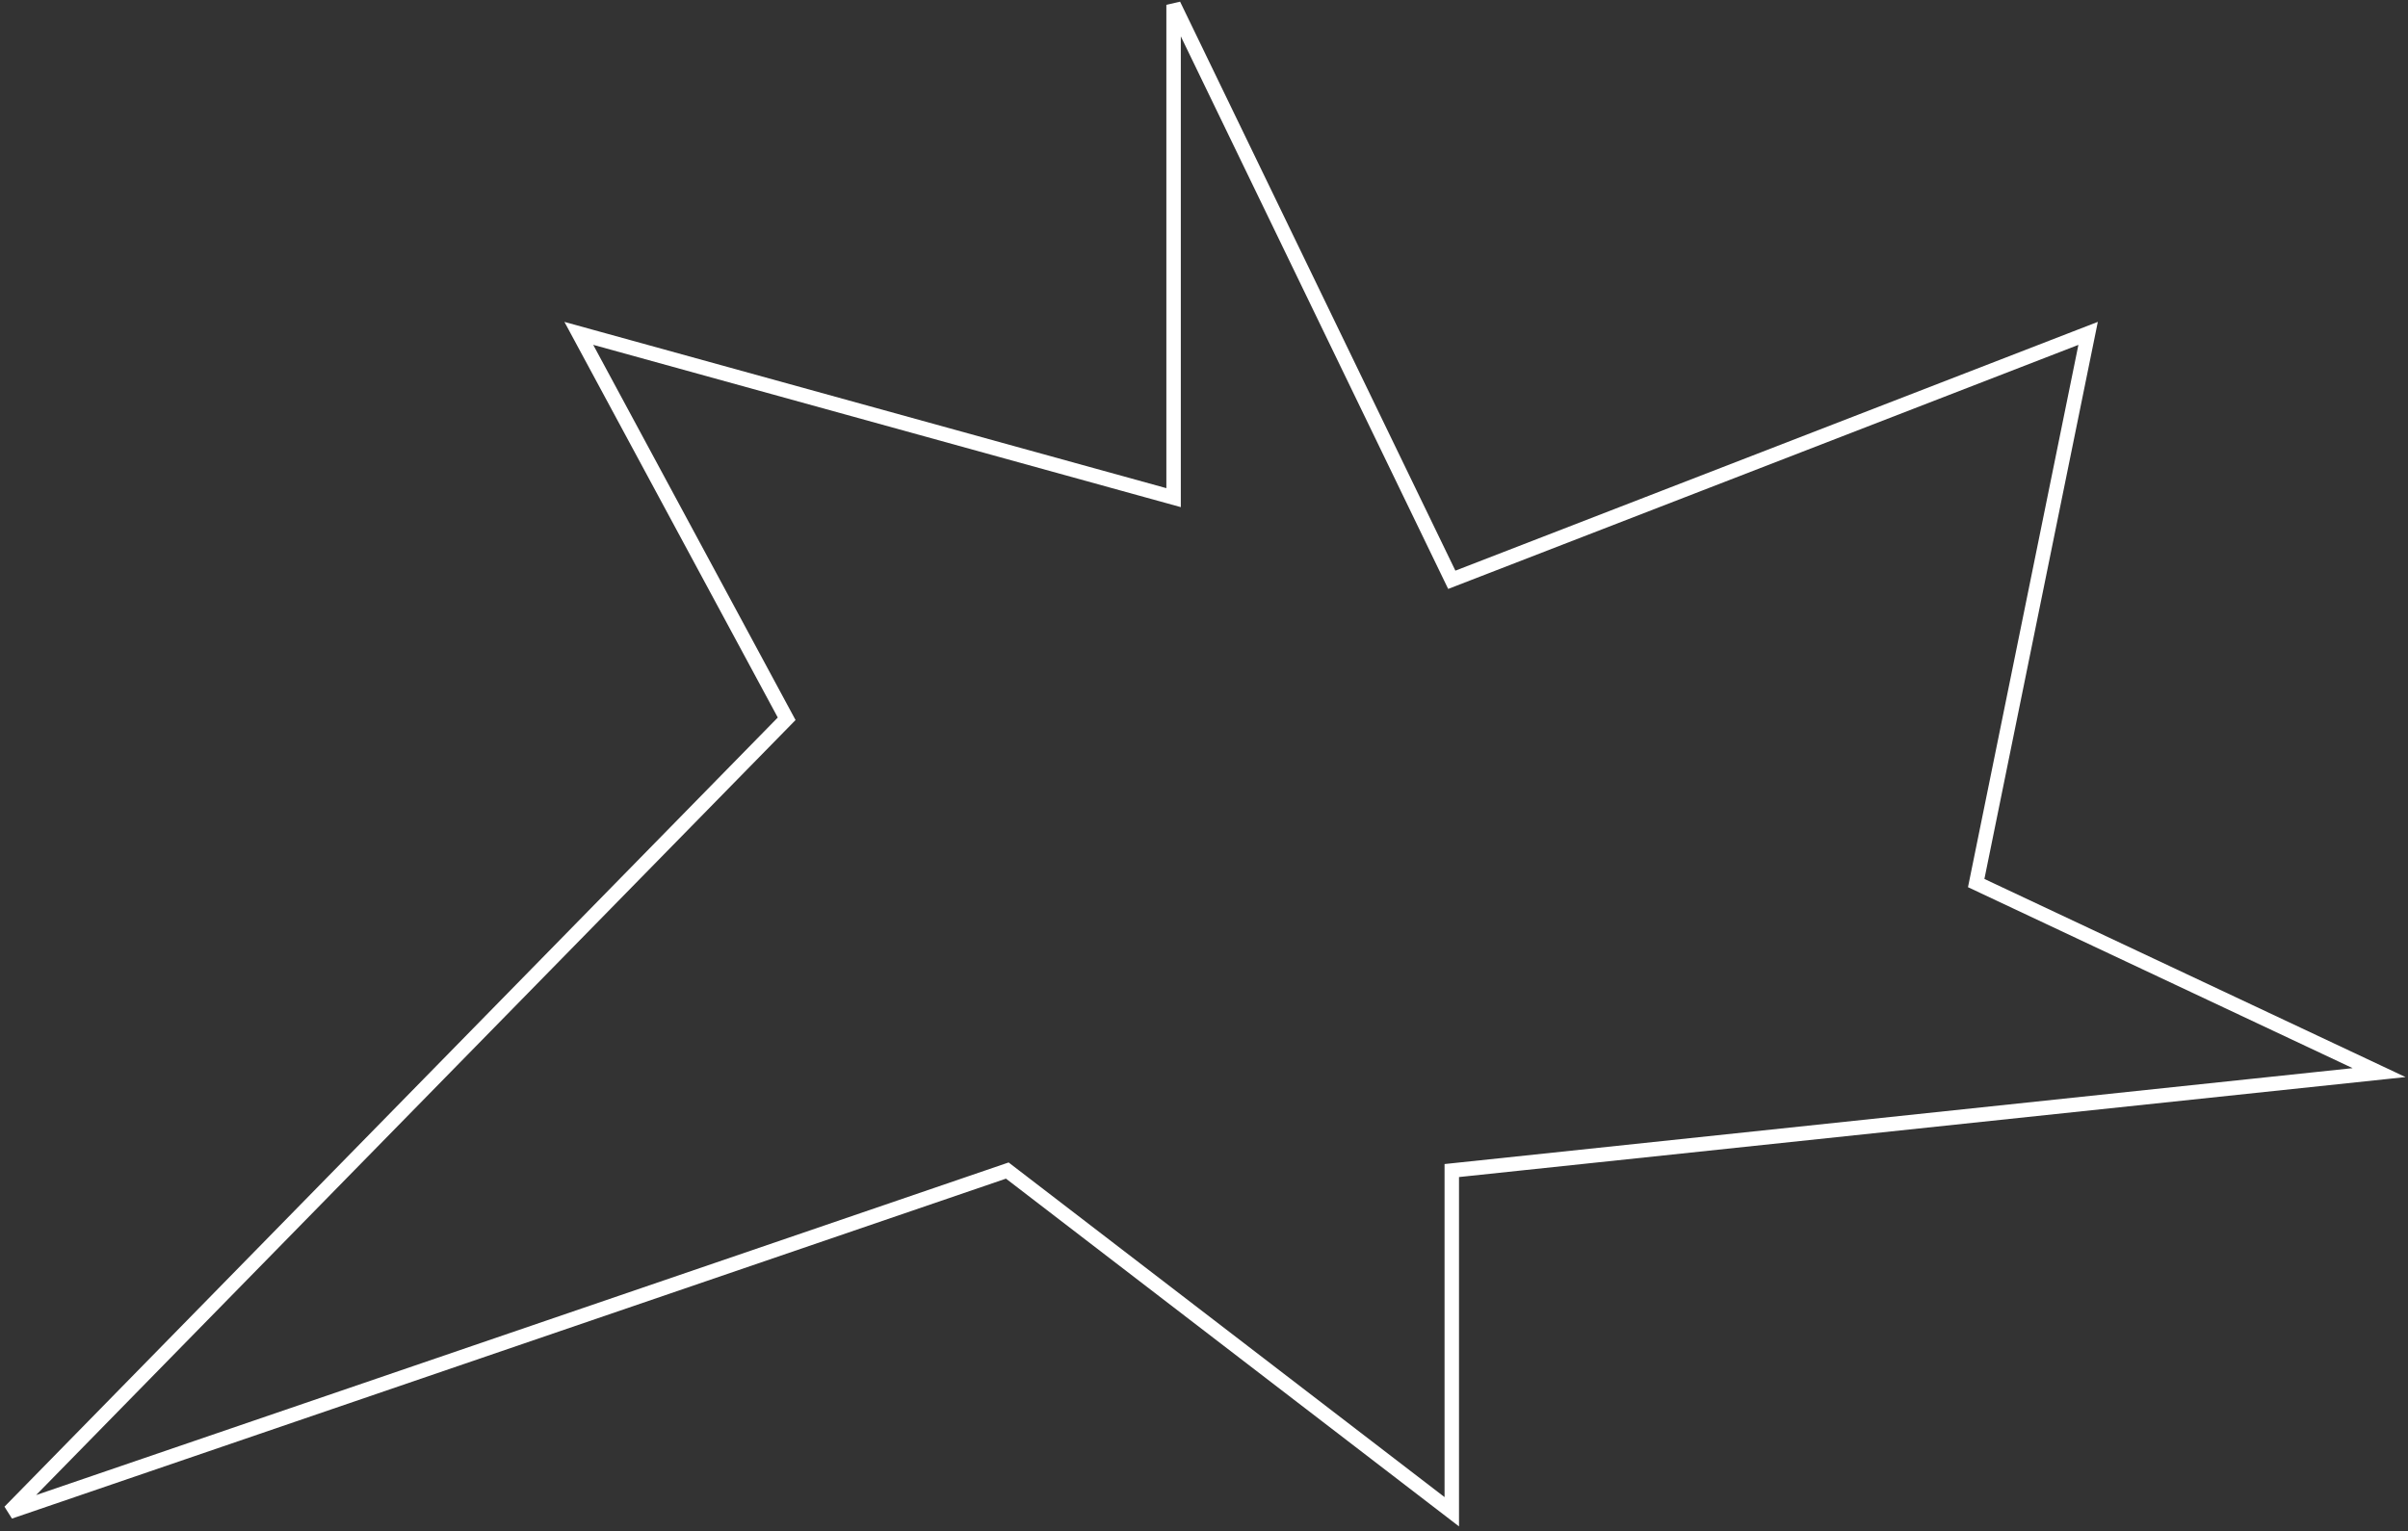 <?xml version="1.0" encoding="UTF-8"?> <svg xmlns="http://www.w3.org/2000/svg" width="500" height="318" viewBox="0 0 500 318" fill="none"><rect x="0" y="0" width="500" height="318" fill="#333333" stroke="none"/> <path d="M243.684 1L301.449 120.426L433.579 69.243L410.34 183.419L494 222.79L301.449 243.132V314L209.158 243.132L2 314L163.344 149.298L120.186 69.243L243.684 103.365V1Z" stroke="white" stroke-width="3"></path> </svg> 